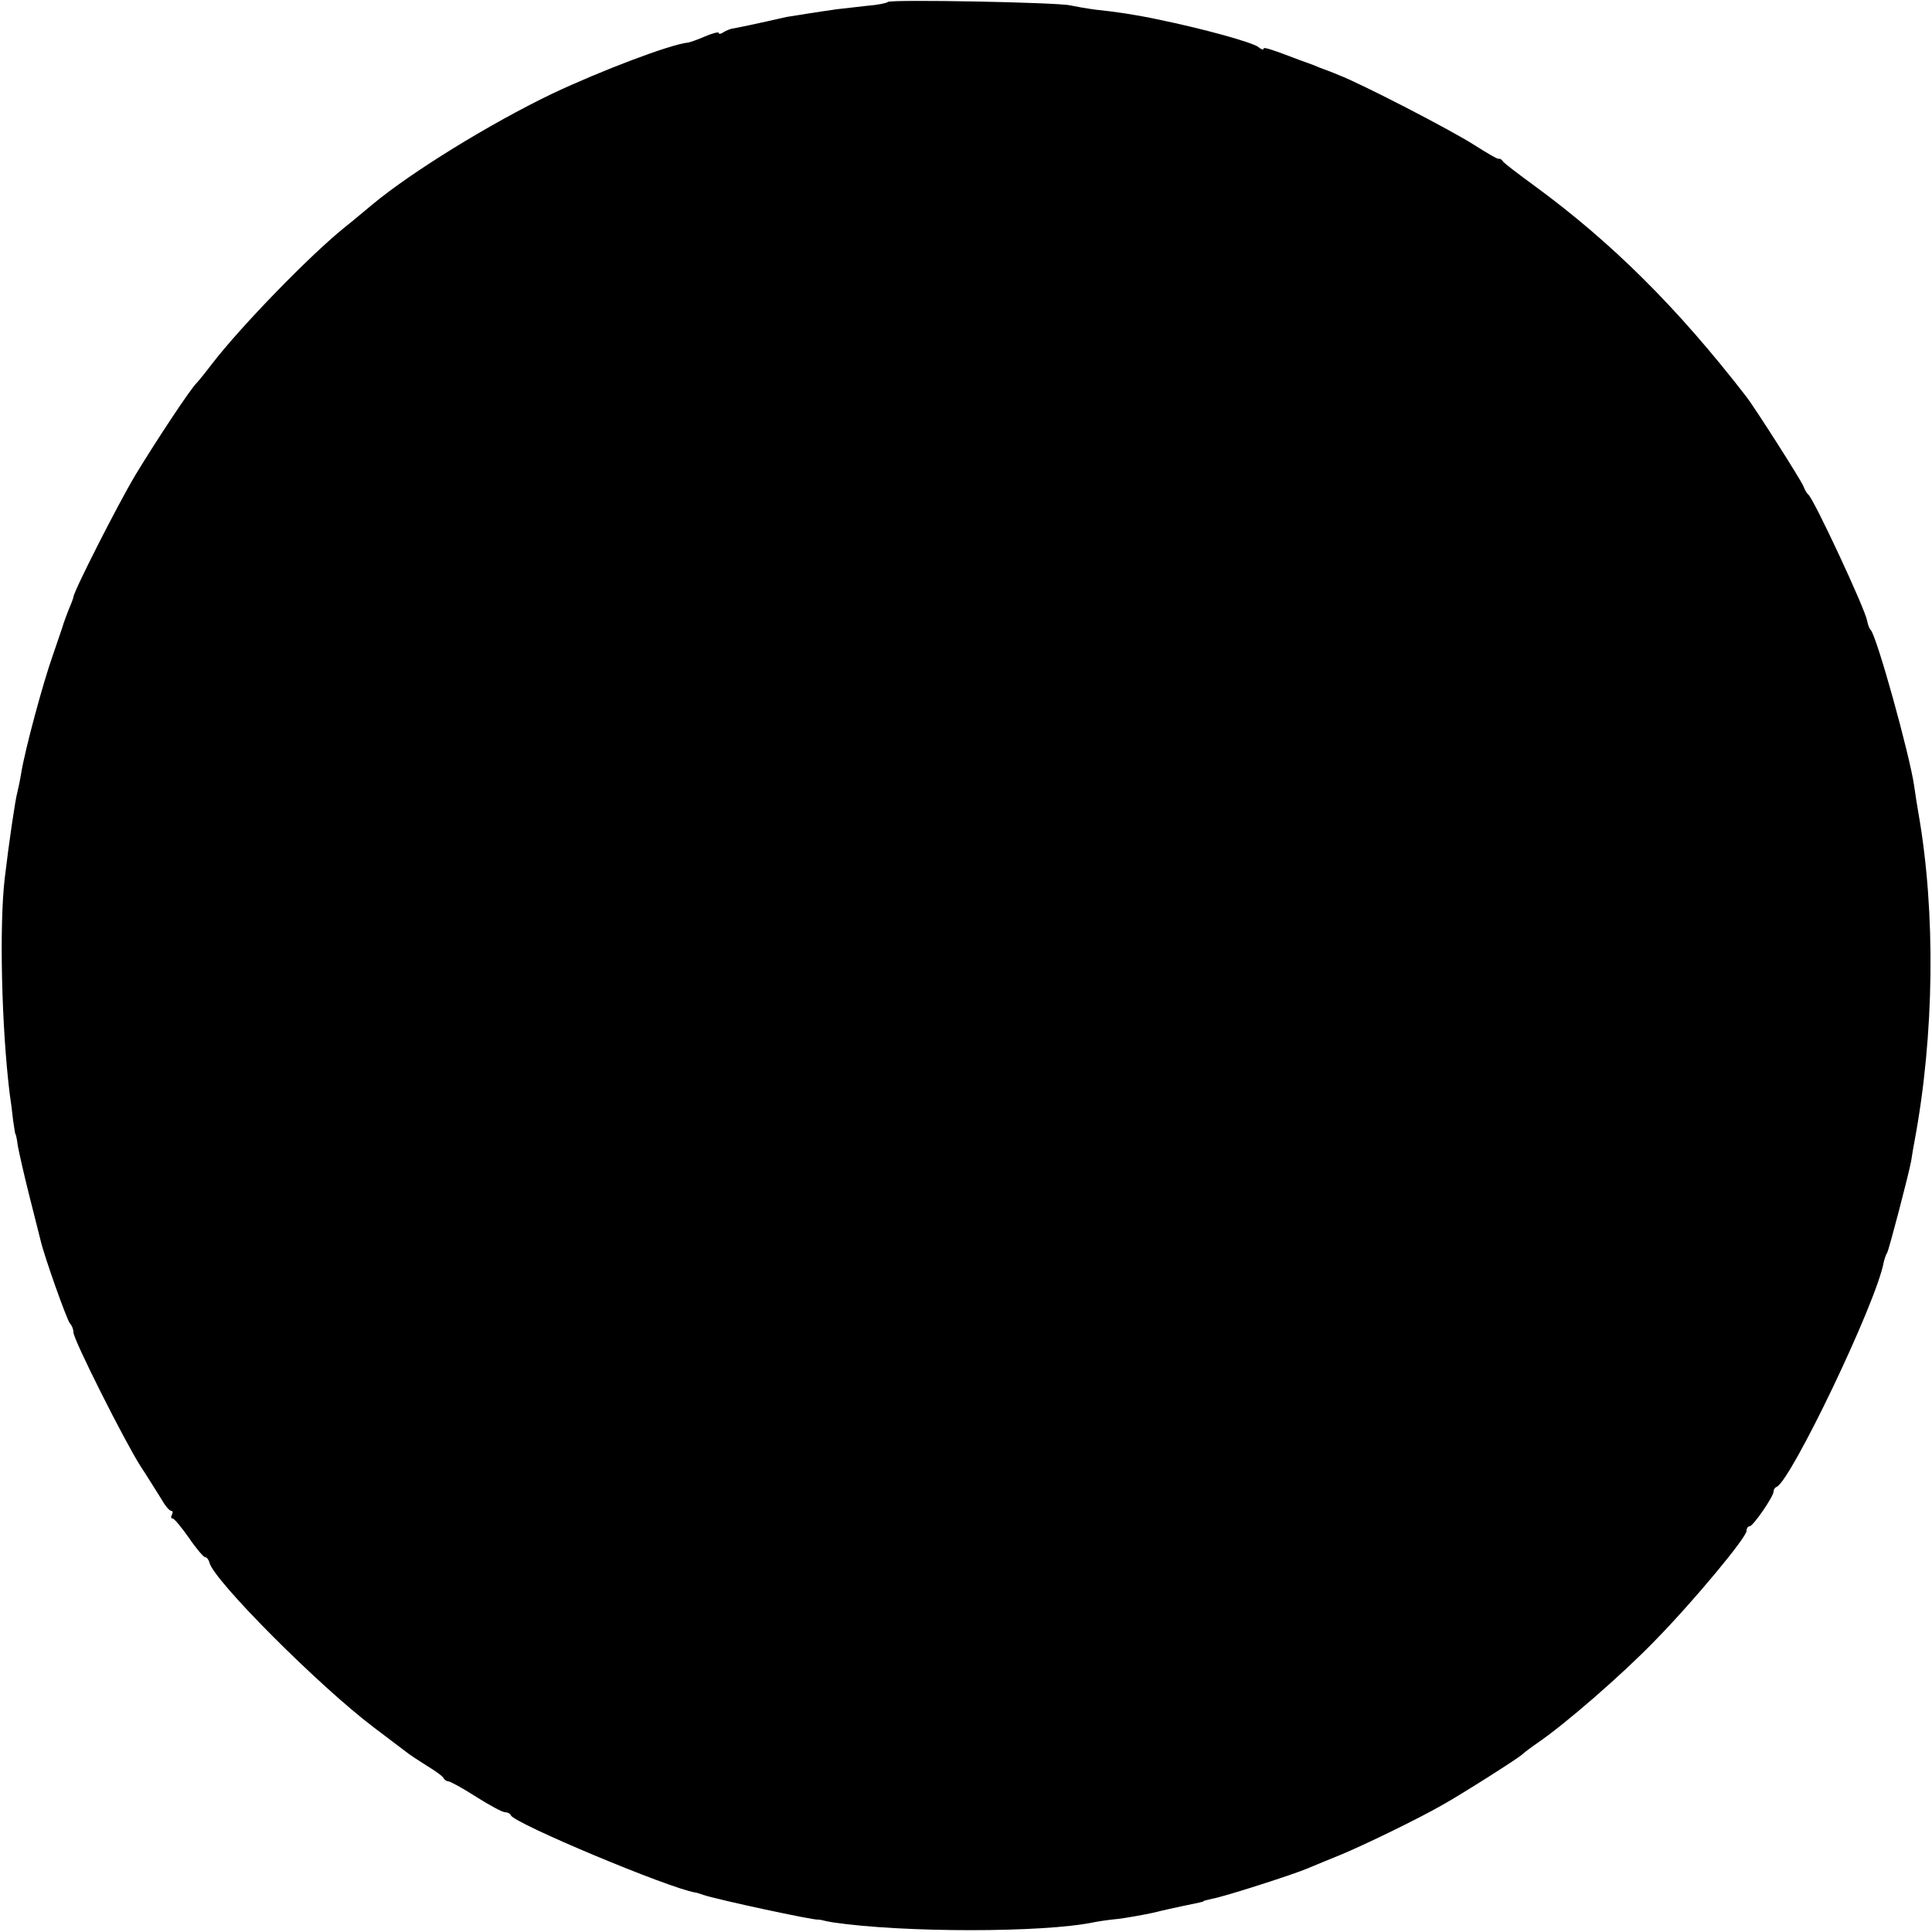 <?xml version="1.0" standalone="no"?>
<!DOCTYPE svg PUBLIC "-//W3C//DTD SVG 20010904//EN"
 "http://www.w3.org/TR/2001/REC-SVG-20010904/DTD/svg10.dtd">
<svg version="1.0" xmlns="http://www.w3.org/2000/svg"
 width="500pt" height="500pt" viewBox="0 0 500 500"
 preserveAspectRatio="xMidYMid meet">
<g transform="translate(0,500) scale(0.1,-0.1)"
fill="#000000" stroke="none">
<path d="M2298 4995 c-3 -3 -27 -8 -54 -10 -27 -3 -62 -7 -79 -9 -43 -6 -118
-18 -130 -20 -74 -17 -132 -29 -140 -30 -5 -1 -16 -5 -22 -9 -7 -5 -13 -6 -13
-2 0 3 -16 -1 -35 -9 -20 -9 -39 -15 -43 -16 -46 -4 -227 -73 -354 -133 -160
-77 -363 -202 -464 -286 -17 -14 -50 -42 -74 -61 -89 -72 -265 -253 -340 -350
-19 -25 -37 -47 -40 -50 -15 -13 -108 -154 -160 -240 -47 -79 -160 -302 -160
-315 0 -2 -5 -16 -12 -32 -6 -15 -12 -32 -14 -38 -1 -5 -14 -41 -27 -80 -26
-73 -72 -244 -82 -305 -3 -19 -8 -42 -10 -50 -5 -16 -22 -131 -33 -225 -14
-123 -8 -383 13 -555 3 -19 7 -51 9 -70 3 -19 5 -35 6 -35 1 0 4 -13 6 -30 3
-16 16 -75 30 -130 14 -55 27 -107 29 -115 9 -40 68 -206 76 -215 5 -5 9 -15
9 -23 0 -19 133 -283 174 -347 18 -27 41 -65 52 -82 10 -18 22 -33 27 -33 4 0
5 -4 2 -10 -3 -5 -3 -10 2 -10 4 0 23 -23 42 -50 19 -28 38 -50 42 -50 4 0 9
-6 11 -14 11 -46 283 -319 426 -427 37 -28 74 -56 82 -62 8 -7 33 -23 55 -37
22 -13 42 -28 43 -32 2 -4 8 -8 12 -8 5 0 38 -18 72 -40 35 -22 68 -40 75 -40
6 0 13 -3 15 -8 9 -21 407 -188 478 -200 3 0 12 -3 20 -6 40 -13 286 -66 298
-64 4 0 9 -1 12 -2 3 -1 14 -3 25 -5 182 -27 545 -27 675 0 14 3 43 7 65 9 22
3 63 10 90 16 28 7 61 14 75 17 43 9 55 11 55 13 0 1 10 3 22 6 30 5 211 63
248 79 17 7 55 23 85 35 58 24 199 92 265 130 50 28 198 122 205 130 3 3 21
17 40 30 69 47 217 175 303 264 99 101 237 267 237 284 0 7 4 12 8 12 9 0 62
77 62 90 0 5 3 10 8 12 37 16 257 474 277 581 2 9 6 21 9 25 5 9 55 200 62
237 2 14 6 37 9 53 51 273 55 590 10 847 -3 17 -8 48 -11 70 -11 79 -98 393
-113 405 -3 3 -7 13 -9 24 -6 32 -137 313 -152 326 -4 3 -9 12 -13 22 -5 14
-126 204 -148 232 -177 229 -348 399 -549 546 -41 30 -78 58 -81 63 -3 5 -8 7
-10 6 -2 -2 -31 15 -64 36 -59 38 -293 159 -351 181 -16 7 -38 15 -49 19 -11
5 -22 9 -25 10 -3 1 -14 5 -25 9 -76 29 -95 35 -95 30 0 -4 -6 -2 -13 4 -14
12 -144 48 -262 72 -51 11 -109 20 -160 25 -22 3 -51 8 -65 11 -31 8 -465 16
-472 9z"/>
</g>
</svg>
